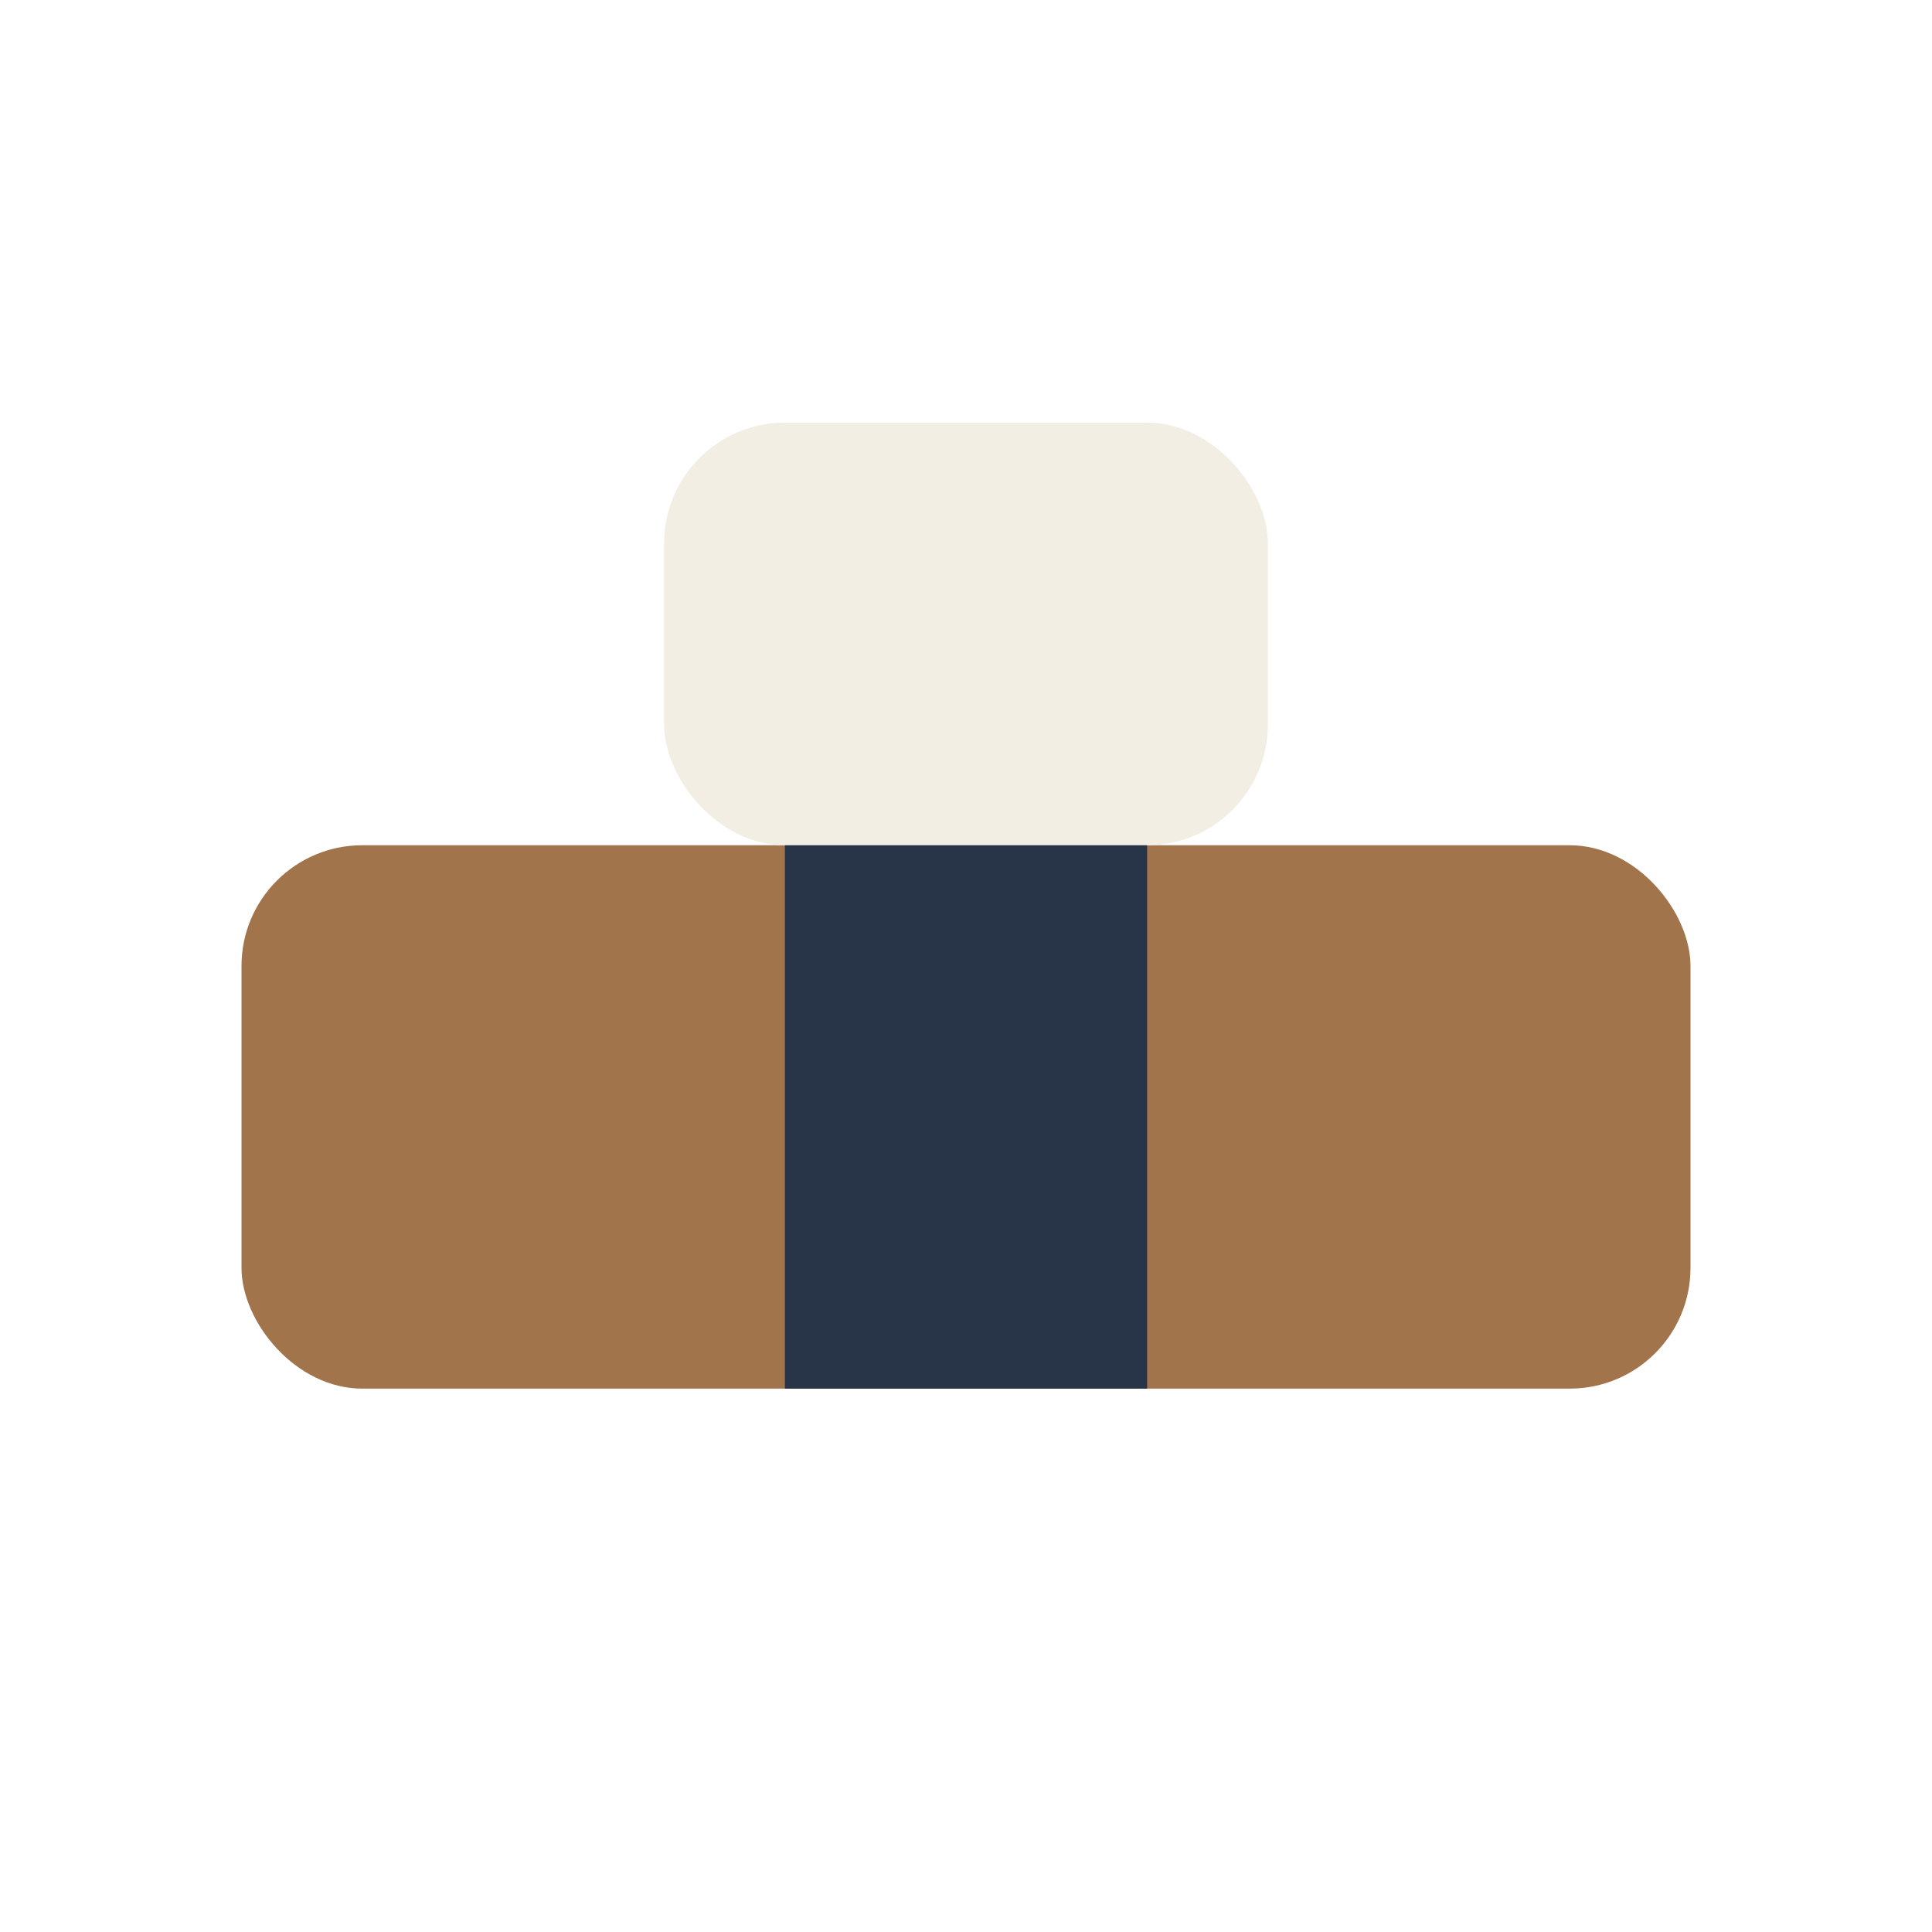 <?xml version="1.0" encoding="UTF-8"?>
<svg xmlns="http://www.w3.org/2000/svg" width="32" height="32" viewBox="0 0 32 32"><rect x="4" y="14" width="24" height="9" rx="2" fill="#A1744B"/><rect x="11" y="7" width="10" height="7" rx="2" fill="#F2EEE3"/><rect x="13" y="14" width="6" height="9" fill="#283548"/></svg>